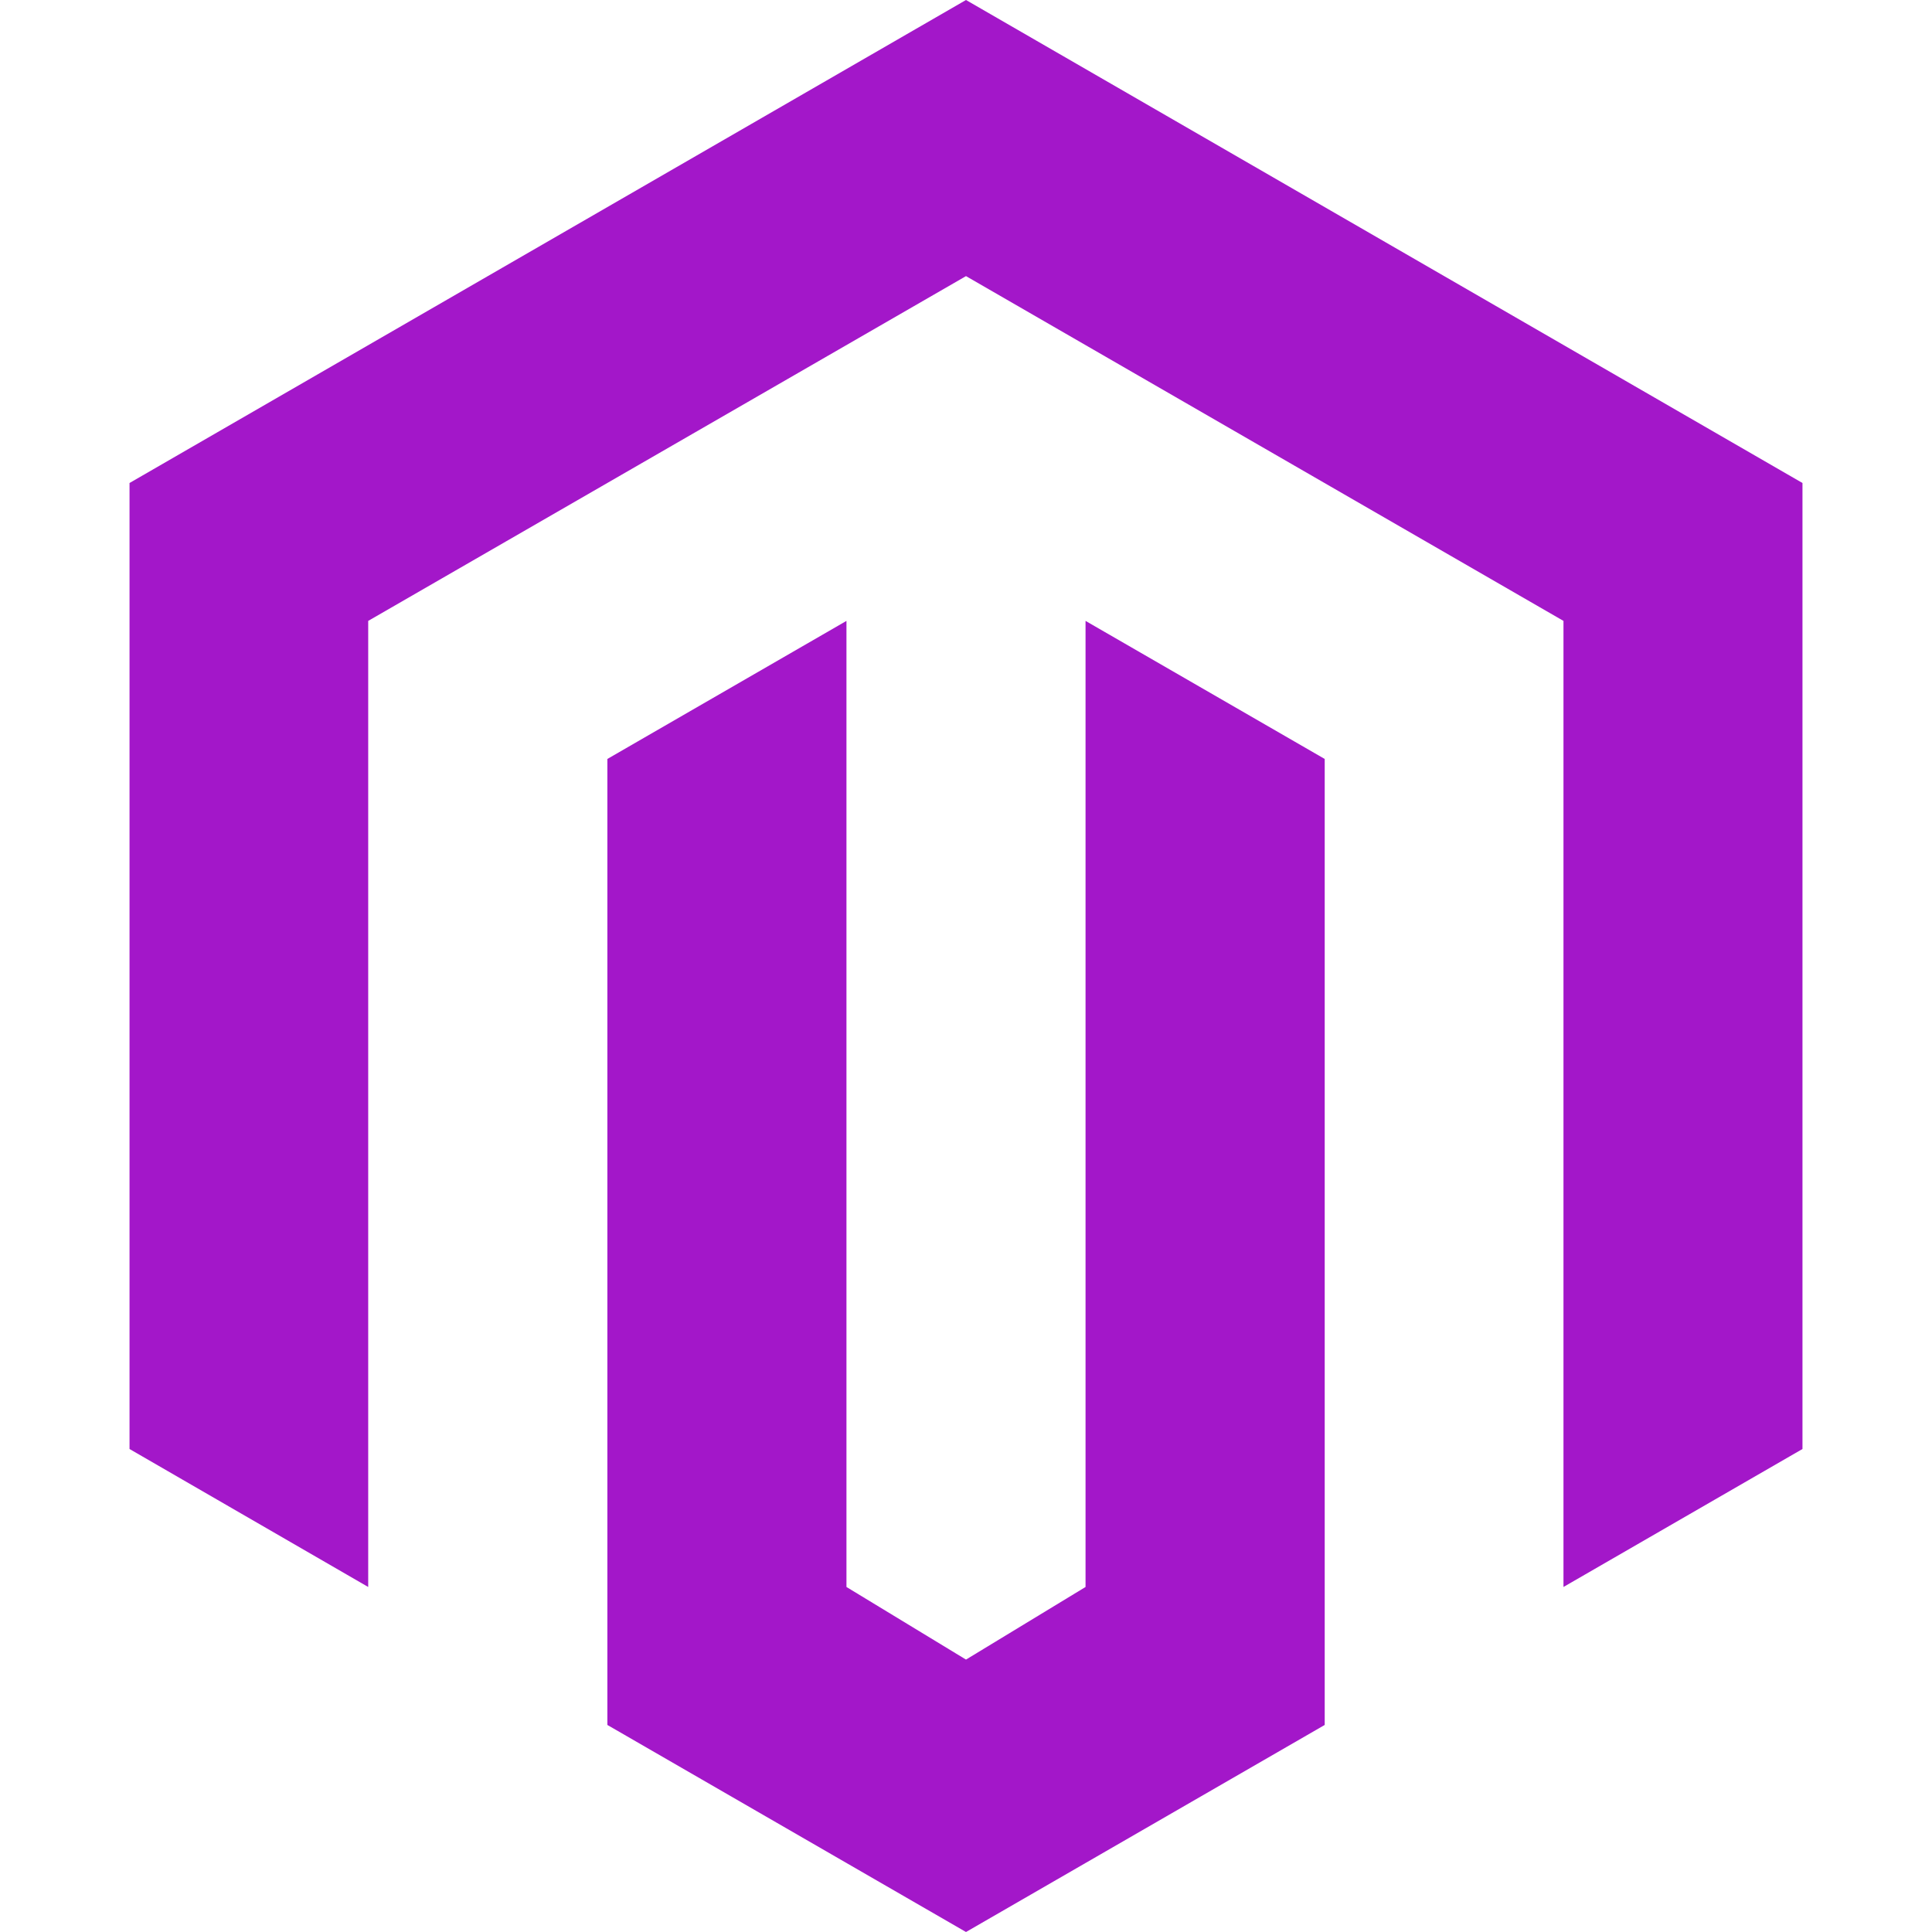 <svg role="img" width="32px" height="32px" viewBox="0 0 24 24" xmlns="http://www.w3.org/2000/svg"><title>Magento</title><path fill="#a317c9" d="M12 24l-4.455-2.572v-12l2.97-1.715v12.001l1.485.902 1.485-.902V7.713l2.971 1.715v12L12 24zM22.391 6v12l-2.969 1.714V7.713L12 3.43 4.574 7.713v12.001L1.609 18V6L12 0l10.391 6z"/></svg>